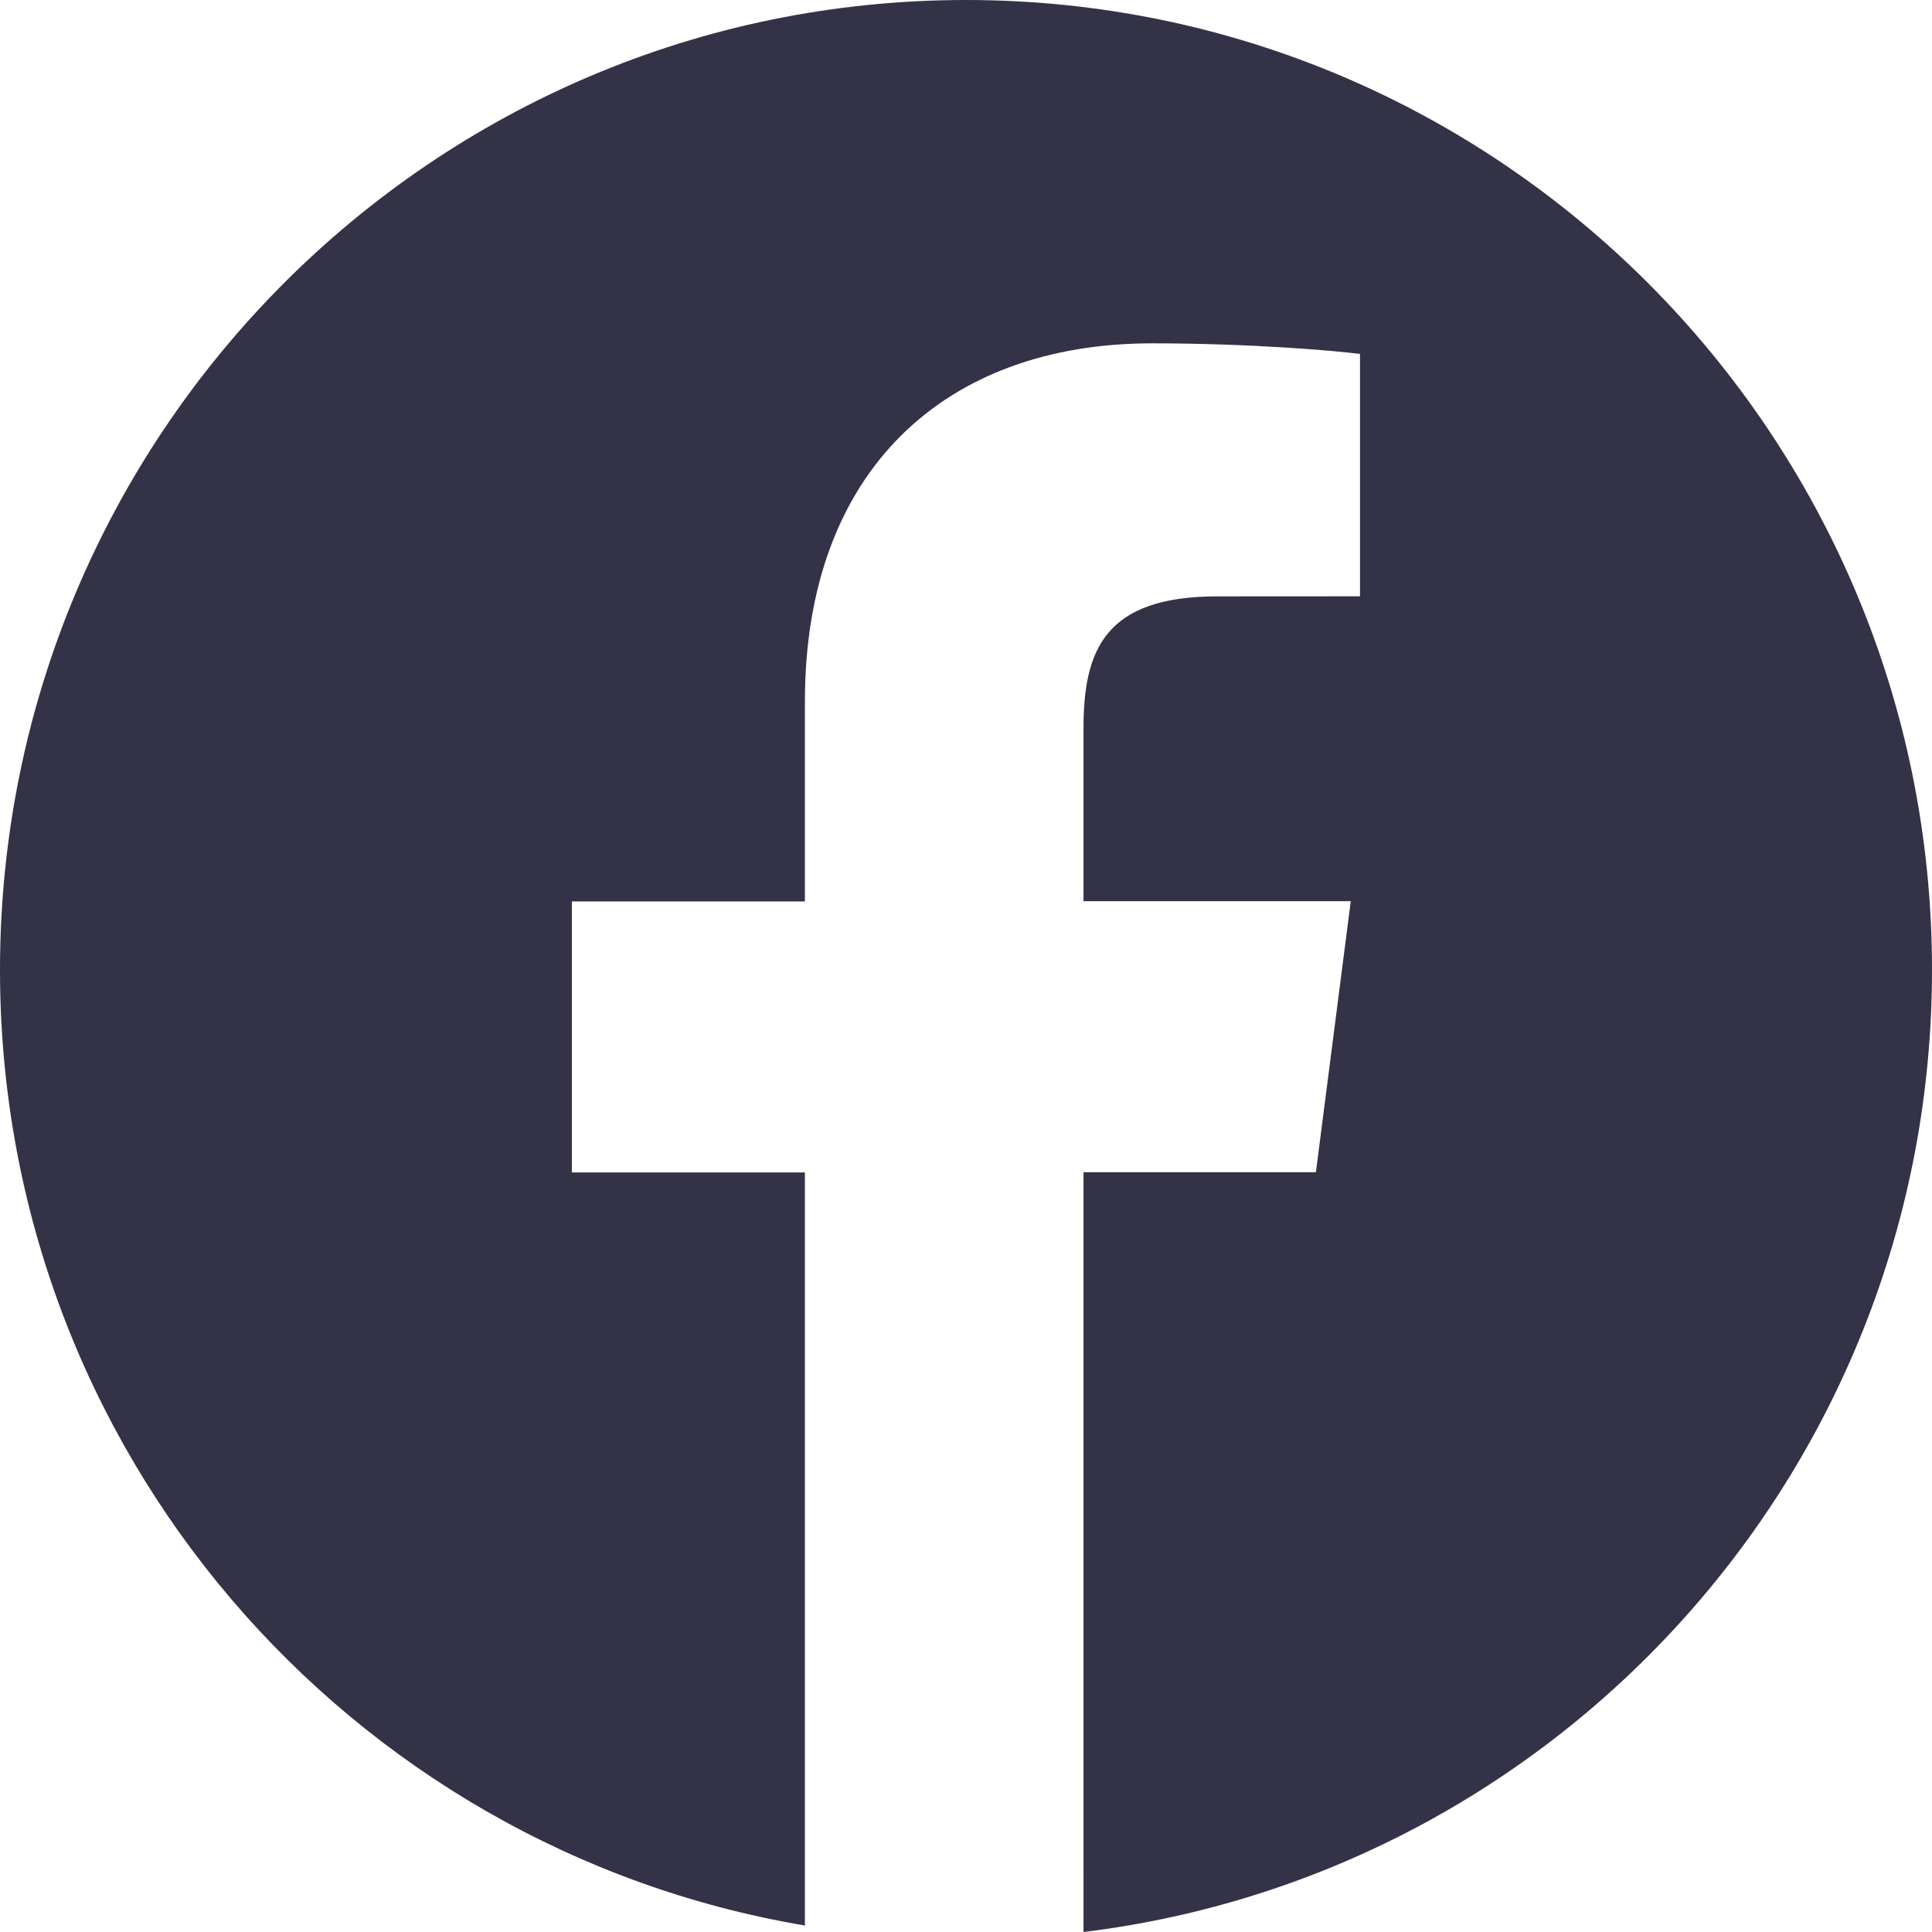 <svg fill="none" xmlns="http://www.w3.org/2000/svg" viewBox="0 0 45 45">
  <path d="M22.5 0C10.074 0 0 10.116 0 22.594c0 11.192 8.112 20.46 18.748 22.255V27.308H13.32v-6.312h5.428V16.34c0-5.4 3.284-8.343 8.083-8.343 2.298 0 4.273.172 4.846.247v5.645l-3.328.002c-2.609 0-3.112 1.245-3.112 3.072v4.028h6.225l-.812 6.313h-5.413V45C36.37 43.64 45 34.135 45 22.588 45 10.116 34.926 0 22.5 0z" fill="#333247"/>
</svg>
